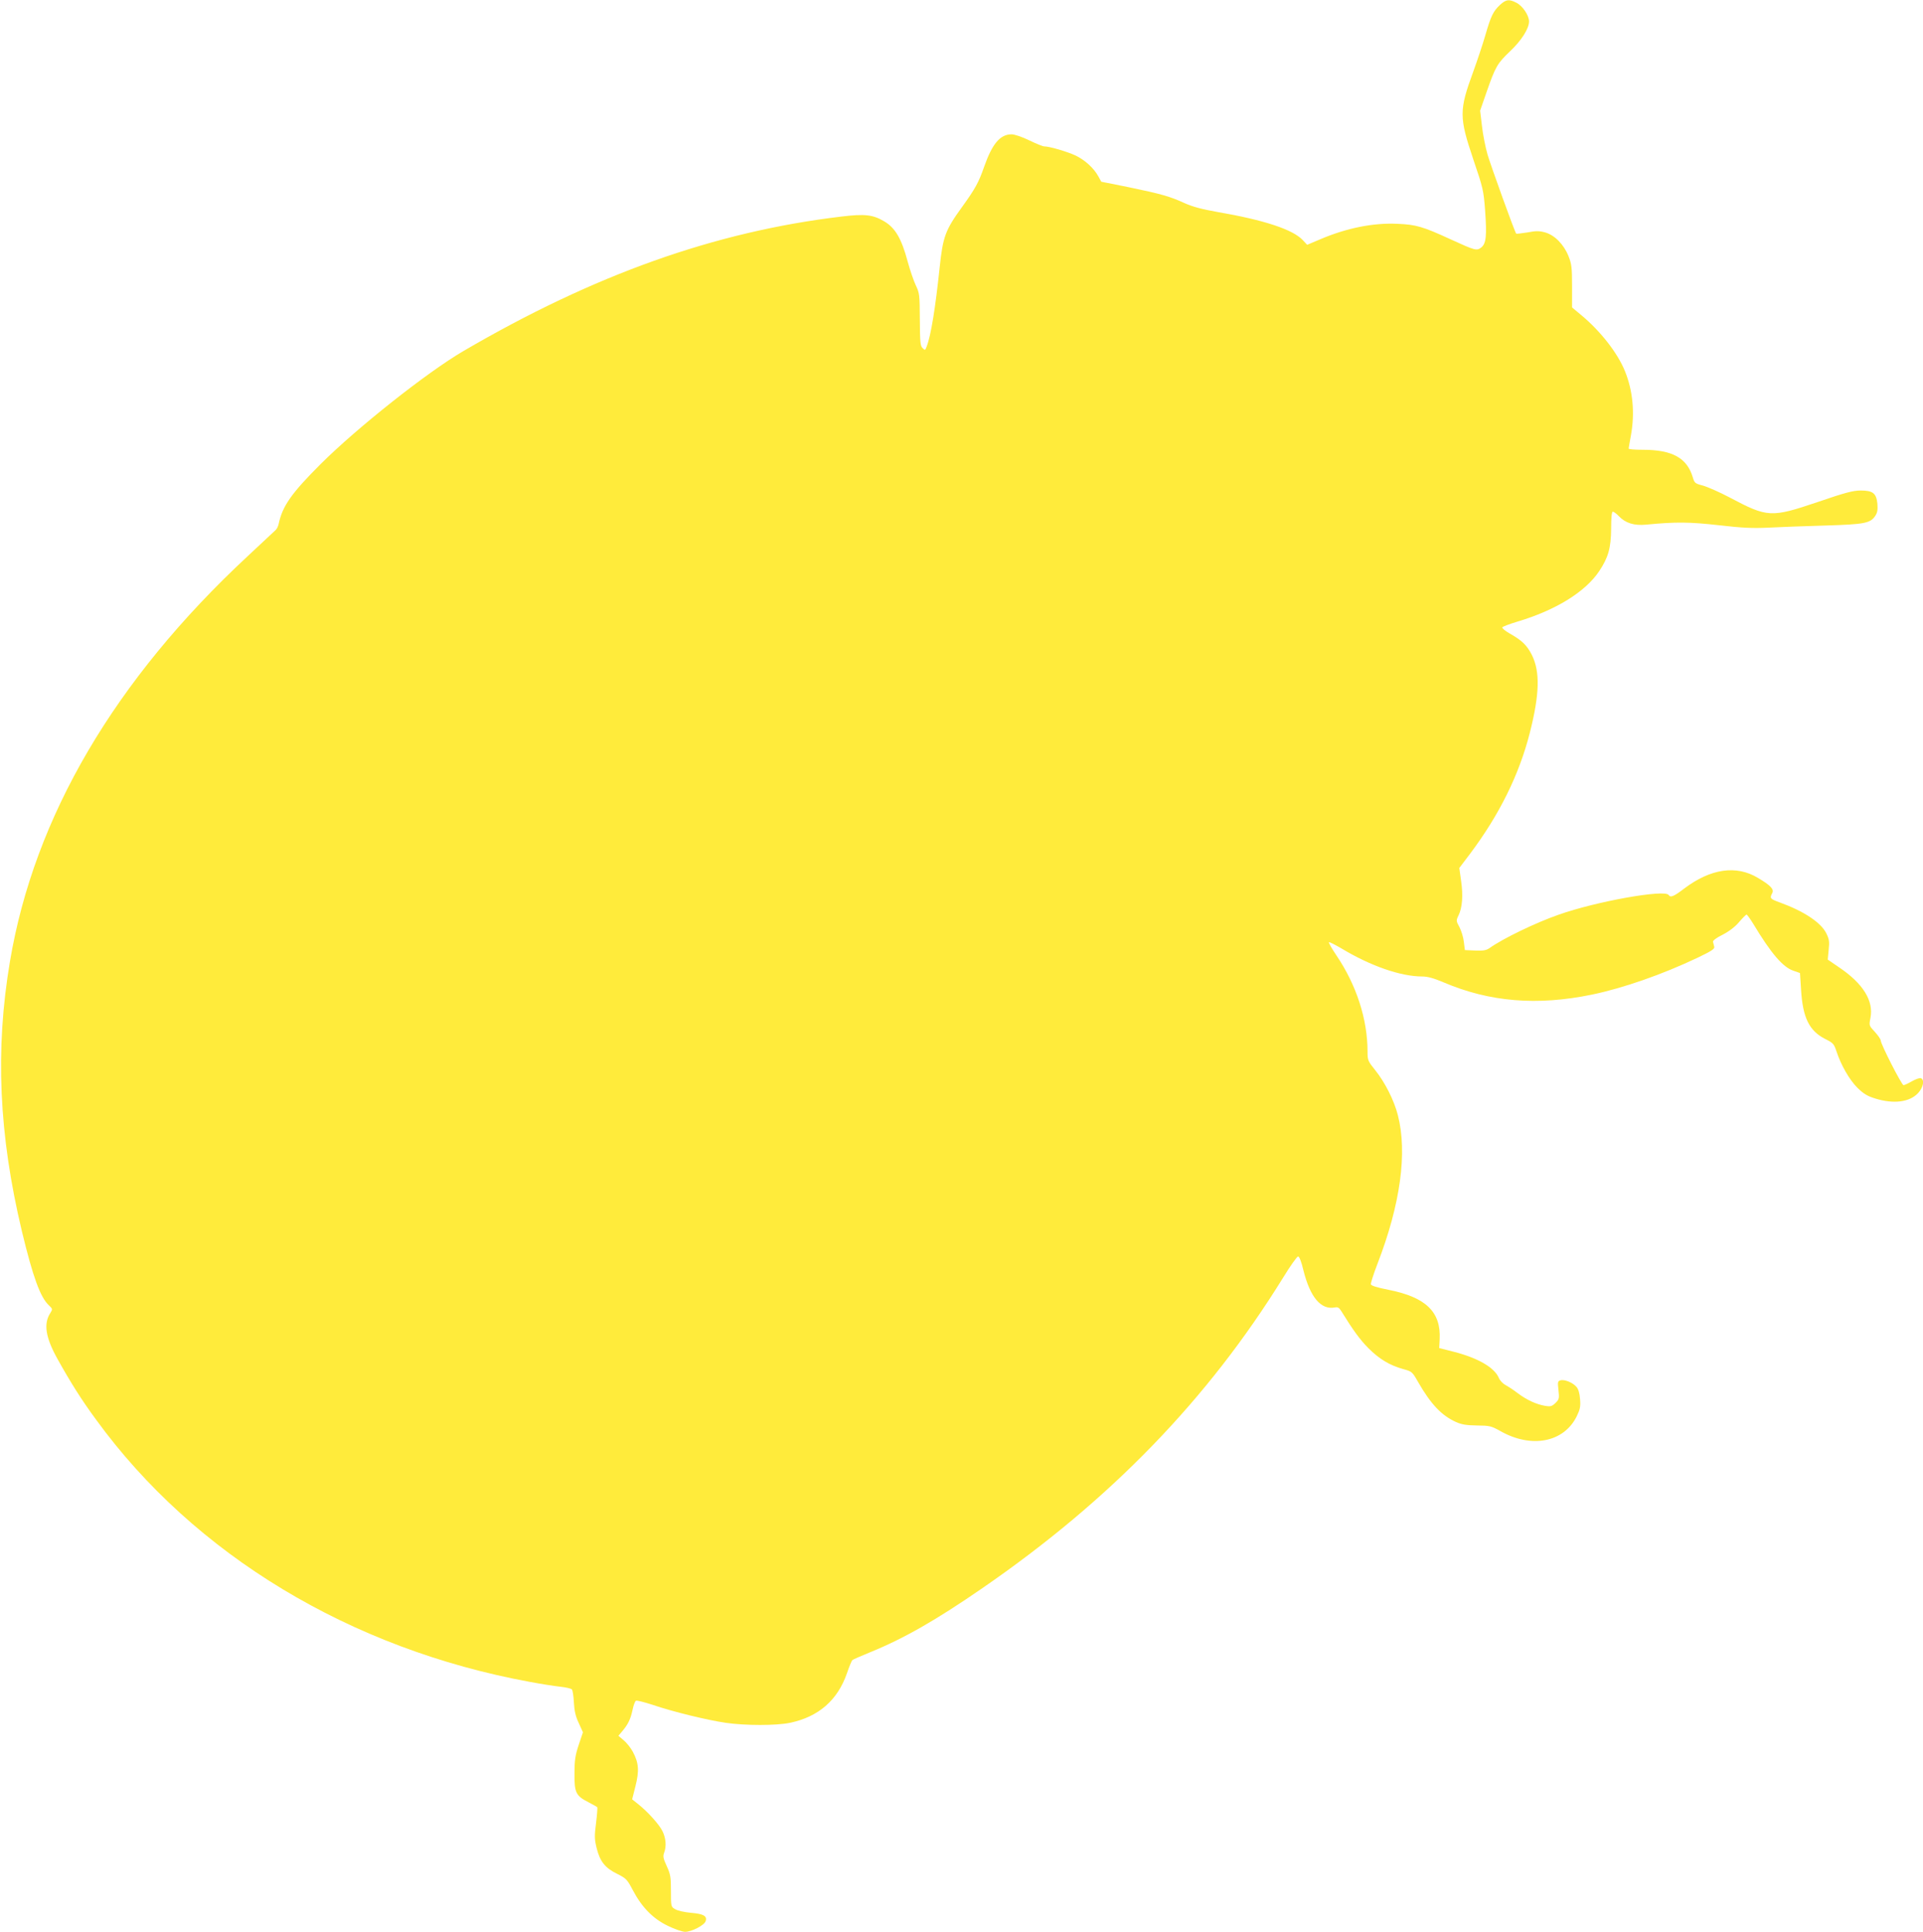 <?xml version="1.0" standalone="no"?>
<!DOCTYPE svg PUBLIC "-//W3C//DTD SVG 20010904//EN"
 "http://www.w3.org/TR/2001/REC-SVG-20010904/DTD/svg10.dtd">
<svg version="1.0" xmlns="http://www.w3.org/2000/svg"
 width="1274pt" height="1280pt" viewBox="0 0 1274 1280"
 preserveAspectRatio="xMidYMid meet">
<g transform="translate(0,1280) scale(0.1,-0.1)"
fill="#ffeb3b" stroke="none">
<path d="M9938 12768 c-46 -43 -61 -75 -98 -203 -17 -59 -53 -166 -79 -238
-95 -259 -95 -302 1 -587 63 -185 67 -202 77 -335 12 -168 7 -219 -26 -245
-30 -23 -40 -20 -202 54 -184 85 -231 98 -351 103 -162 8 -340 -28 -517 -104
l-83 -35 -29 31 c-65 70 -255 133 -563 186 -107 19 -166 35 -220 59 -95 44
-155 61 -372 106 l-180 36 -19 35 c-31 56 -88 108 -152 139 -57 26 -172 60
-207 60 -9 0 -54 18 -99 40 -47 23 -98 40 -117 40 -76 0 -128 -62 -182 -215
-36 -104 -60 -147 -146 -266 -112 -155 -127 -196 -149 -404 -28 -266 -57 -447
-86 -522 -9 -25 -11 -25 -27 -9 -15 14 -17 41 -18 189 -1 164 -2 175 -27 227
-14 30 -38 100 -53 155 -41 154 -83 226 -157 269 -74 44 -129 50 -284 31 -838
-100 -1637 -385 -2503 -891 -241 -141 -703 -507 -946 -749 -193 -193 -253
-278 -278 -397 -3 -15 -12 -33 -20 -40 -7 -7 -90 -84 -184 -172 -882 -820
-1415 -1728 -1576 -2686 -99 -587 -74 -1146 79 -1788 73 -303 122 -438 179
-491 25 -24 25 -25 10 -50 -47 -71 -33 -163 49 -309 87 -156 159 -270 254
-399 650 -894 1684 -1519 2874 -1737 74 -14 165 -28 202 -32 37 -4 71 -12 76
-18 5 -6 11 -45 13 -86 3 -55 11 -92 32 -136 l28 -62 -28 -83 c-23 -70 -28
-102 -28 -191 -1 -126 9 -147 94 -190 29 -15 55 -30 57 -32 2 -2 -1 -49 -8
-104 -11 -87 -11 -107 4 -168 22 -88 56 -131 136 -170 60 -30 66 -37 103 -107
60 -114 133 -189 232 -237 45 -22 97 -40 115 -40 43 0 128 44 136 71 11 34
-14 48 -97 55 -44 4 -89 14 -105 24 -28 16 -28 18 -28 121 0 93 -3 110 -28
165 -23 50 -26 65 -17 88 16 43 12 96 -11 143 -22 45 -96 127 -162 180 l-39
31 22 87 c26 103 22 155 -18 229 -14 26 -42 61 -61 76 l-34 29 27 32 c37 44
54 79 67 141 6 29 16 56 22 59 5 4 55 -9 111 -27 135 -46 357 -100 483 -119
131 -19 337 -19 427 0 190 40 315 150 377 328 15 44 31 83 36 87 4 5 58 28
119 53 221 90 435 212 742 424 849 585 1494 1251 1993 2058 47 77 92 140 99
140 8 0 22 -35 35 -91 45 -180 116 -264 208 -247 20 4 29 -1 43 -24 77 -125
125 -191 180 -246 73 -73 141 -113 229 -138 59 -16 61 -17 100 -86 84 -146
155 -222 251 -265 38 -17 69 -22 139 -23 84 -1 94 -3 155 -37 206 -117 421
-75 506 98 22 45 26 64 22 114 -3 40 -11 66 -24 81 -25 29 -80 51 -106 43 -18
-5 -19 -11 -13 -64 6 -55 5 -61 -19 -85 -24 -23 -32 -26 -69 -20 -59 10 -122
39 -182 84 -27 21 -64 45 -81 54 -17 9 -37 30 -44 47 -29 69 -139 133 -301
174 l-94 24 3 59 c9 181 -92 278 -339 327 -80 16 -115 27 -117 37 -1 8 18 68
43 133 153 395 200 739 136 987 -25 98 -85 217 -150 298 -49 61 -51 66 -51
125 0 213 -74 440 -205 634 -31 46 -54 86 -51 89 3 3 40 -16 83 -41 194 -117
394 -186 535 -186 36 0 76 -11 142 -39 305 -130 620 -156 983 -81 207 43 465
133 699 244 94 45 115 59 111 73 -2 10 -6 24 -8 32 -3 8 21 27 64 48 44 23 82
52 109 84 23 27 45 49 49 49 4 0 24 -28 45 -62 118 -196 196 -287 266 -310
l43 -15 7 -109 c11 -187 54 -274 160 -328 52 -26 58 -32 74 -80 31 -94 85
-188 138 -242 43 -42 66 -56 121 -73 120 -37 226 -24 282 36 35 37 45 89 19
99 -8 3 -34 -6 -59 -20 -24 -14 -49 -26 -56 -26 -12 0 -151 272 -151 296 0 8
-18 34 -39 57 -39 42 -39 42 -29 93 22 113 -49 228 -210 336 l-73 50 6 63 c6
55 4 71 -15 110 -35 72 -148 147 -307 205 -66 24 -70 28 -52 62 14 26 -10 51
-94 101 -144 87 -314 62 -490 -71 -68 -52 -90 -61 -102 -42 -24 39 -483 -43
-730 -131 -152 -53 -369 -158 -457 -221 -22 -15 -41 -18 -95 -16 l-68 3 -7 55
c-3 30 -17 74 -29 97 -22 41 -23 43 -6 78 25 52 31 131 17 228 l-12 86 72 95
c194 259 324 522 395 800 65 256 69 405 14 516 -33 65 -65 96 -146 142 -30 17
-52 35 -50 41 1 5 46 22 99 38 255 76 451 197 543 335 60 90 78 153 79 282 0
73 4 112 11 112 6 0 24 -13 40 -30 44 -46 101 -64 182 -56 196 19 285 18 481
-4 156 -18 224 -21 327 -16 72 4 240 10 375 14 266 8 302 15 335 66 13 20 16
40 13 78 -7 70 -30 88 -111 88 -50 0 -103 -14 -284 -76 -310 -105 -333 -103
-584 30 -68 36 -149 71 -178 79 -51 13 -55 17 -66 54 -38 129 -136 183 -332
183 -51 0 -93 3 -93 8 0 4 7 43 15 87 27 149 13 297 -40 427 -49 120 -161 264
-290 371 l-60 50 0 141 c0 125 -3 148 -24 200 -31 77 -91 138 -154 156 -40 11
-61 11 -118 0 -39 -6 -72 -10 -74 -8 -9 8 -166 444 -190 524 -14 49 -31 134
-37 190 l-12 101 43 124 c59 169 71 189 156 270 75 71 125 150 125 197 0 40
-42 102 -82 123 -51 26 -69 24 -110 -13z"/>
</g>
</svg>
